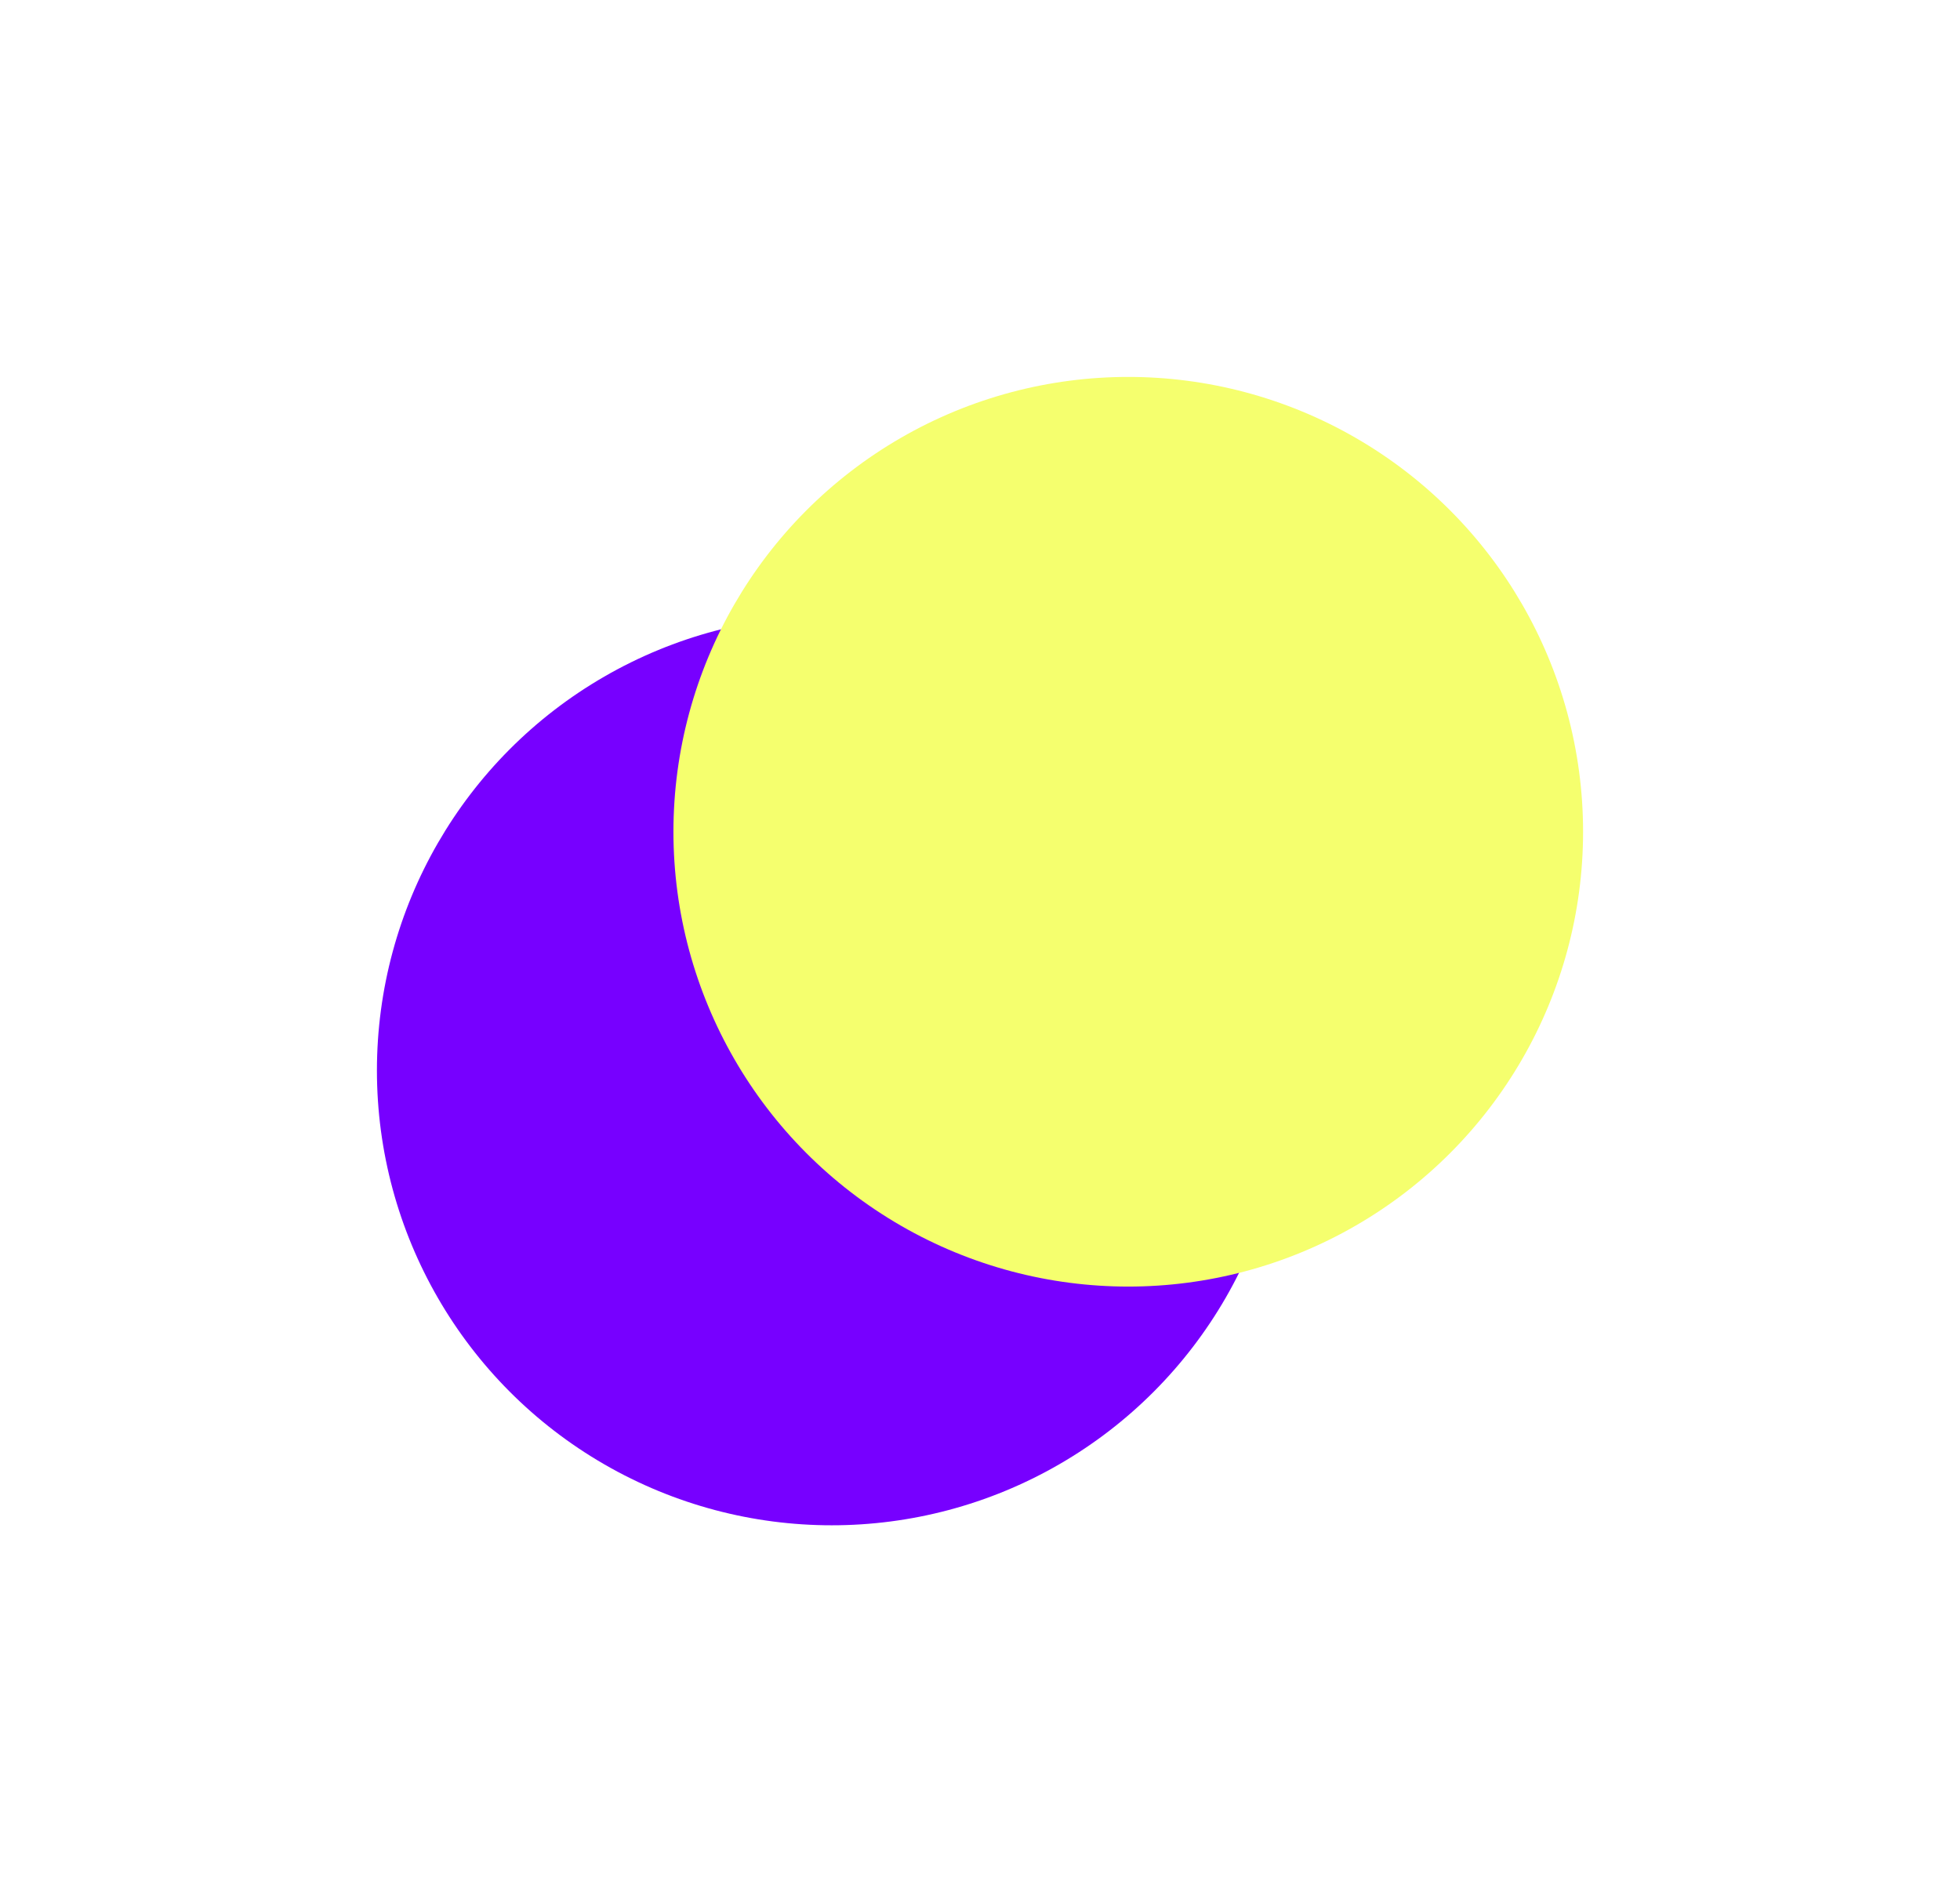 <svg width="1560" height="1514" viewBox="0 0 1560 1514" fill="none" xmlns="http://www.w3.org/2000/svg">
<g filter="url(#filter0_f_12_264)">
<circle cx="662" cy="852" r="362" fill="#7700FF"/>
</g>
<g filter="url(#filter1_f_12_264)">
<circle cx="898" cy="662" r="362" fill="#F5FF6E"/>
</g>
<defs>
<filter id="filter0_f_12_264" x="0" y="190" width="1324" height="1324" filterUnits="userSpaceOnUse" color-interpolation-filters="sRGB">
<feFlood flood-opacity="0" result="BackgroundImageFix"/>
<feBlend mode="normal" in="SourceGraphic" in2="BackgroundImageFix" result="shape"/>
<feGaussianBlur stdDeviation="150" result="effect1_foregroundBlur_12_264"/>
</filter>
<filter id="filter1_f_12_264" x="236" y="0" width="1324" height="1324" filterUnits="userSpaceOnUse" color-interpolation-filters="sRGB">
<feFlood flood-opacity="0" result="BackgroundImageFix"/>
<feBlend mode="normal" in="SourceGraphic" in2="BackgroundImageFix" result="shape"/>
<feGaussianBlur stdDeviation="150" result="effect1_foregroundBlur_12_264"/>
</filter>
</defs>
</svg>

